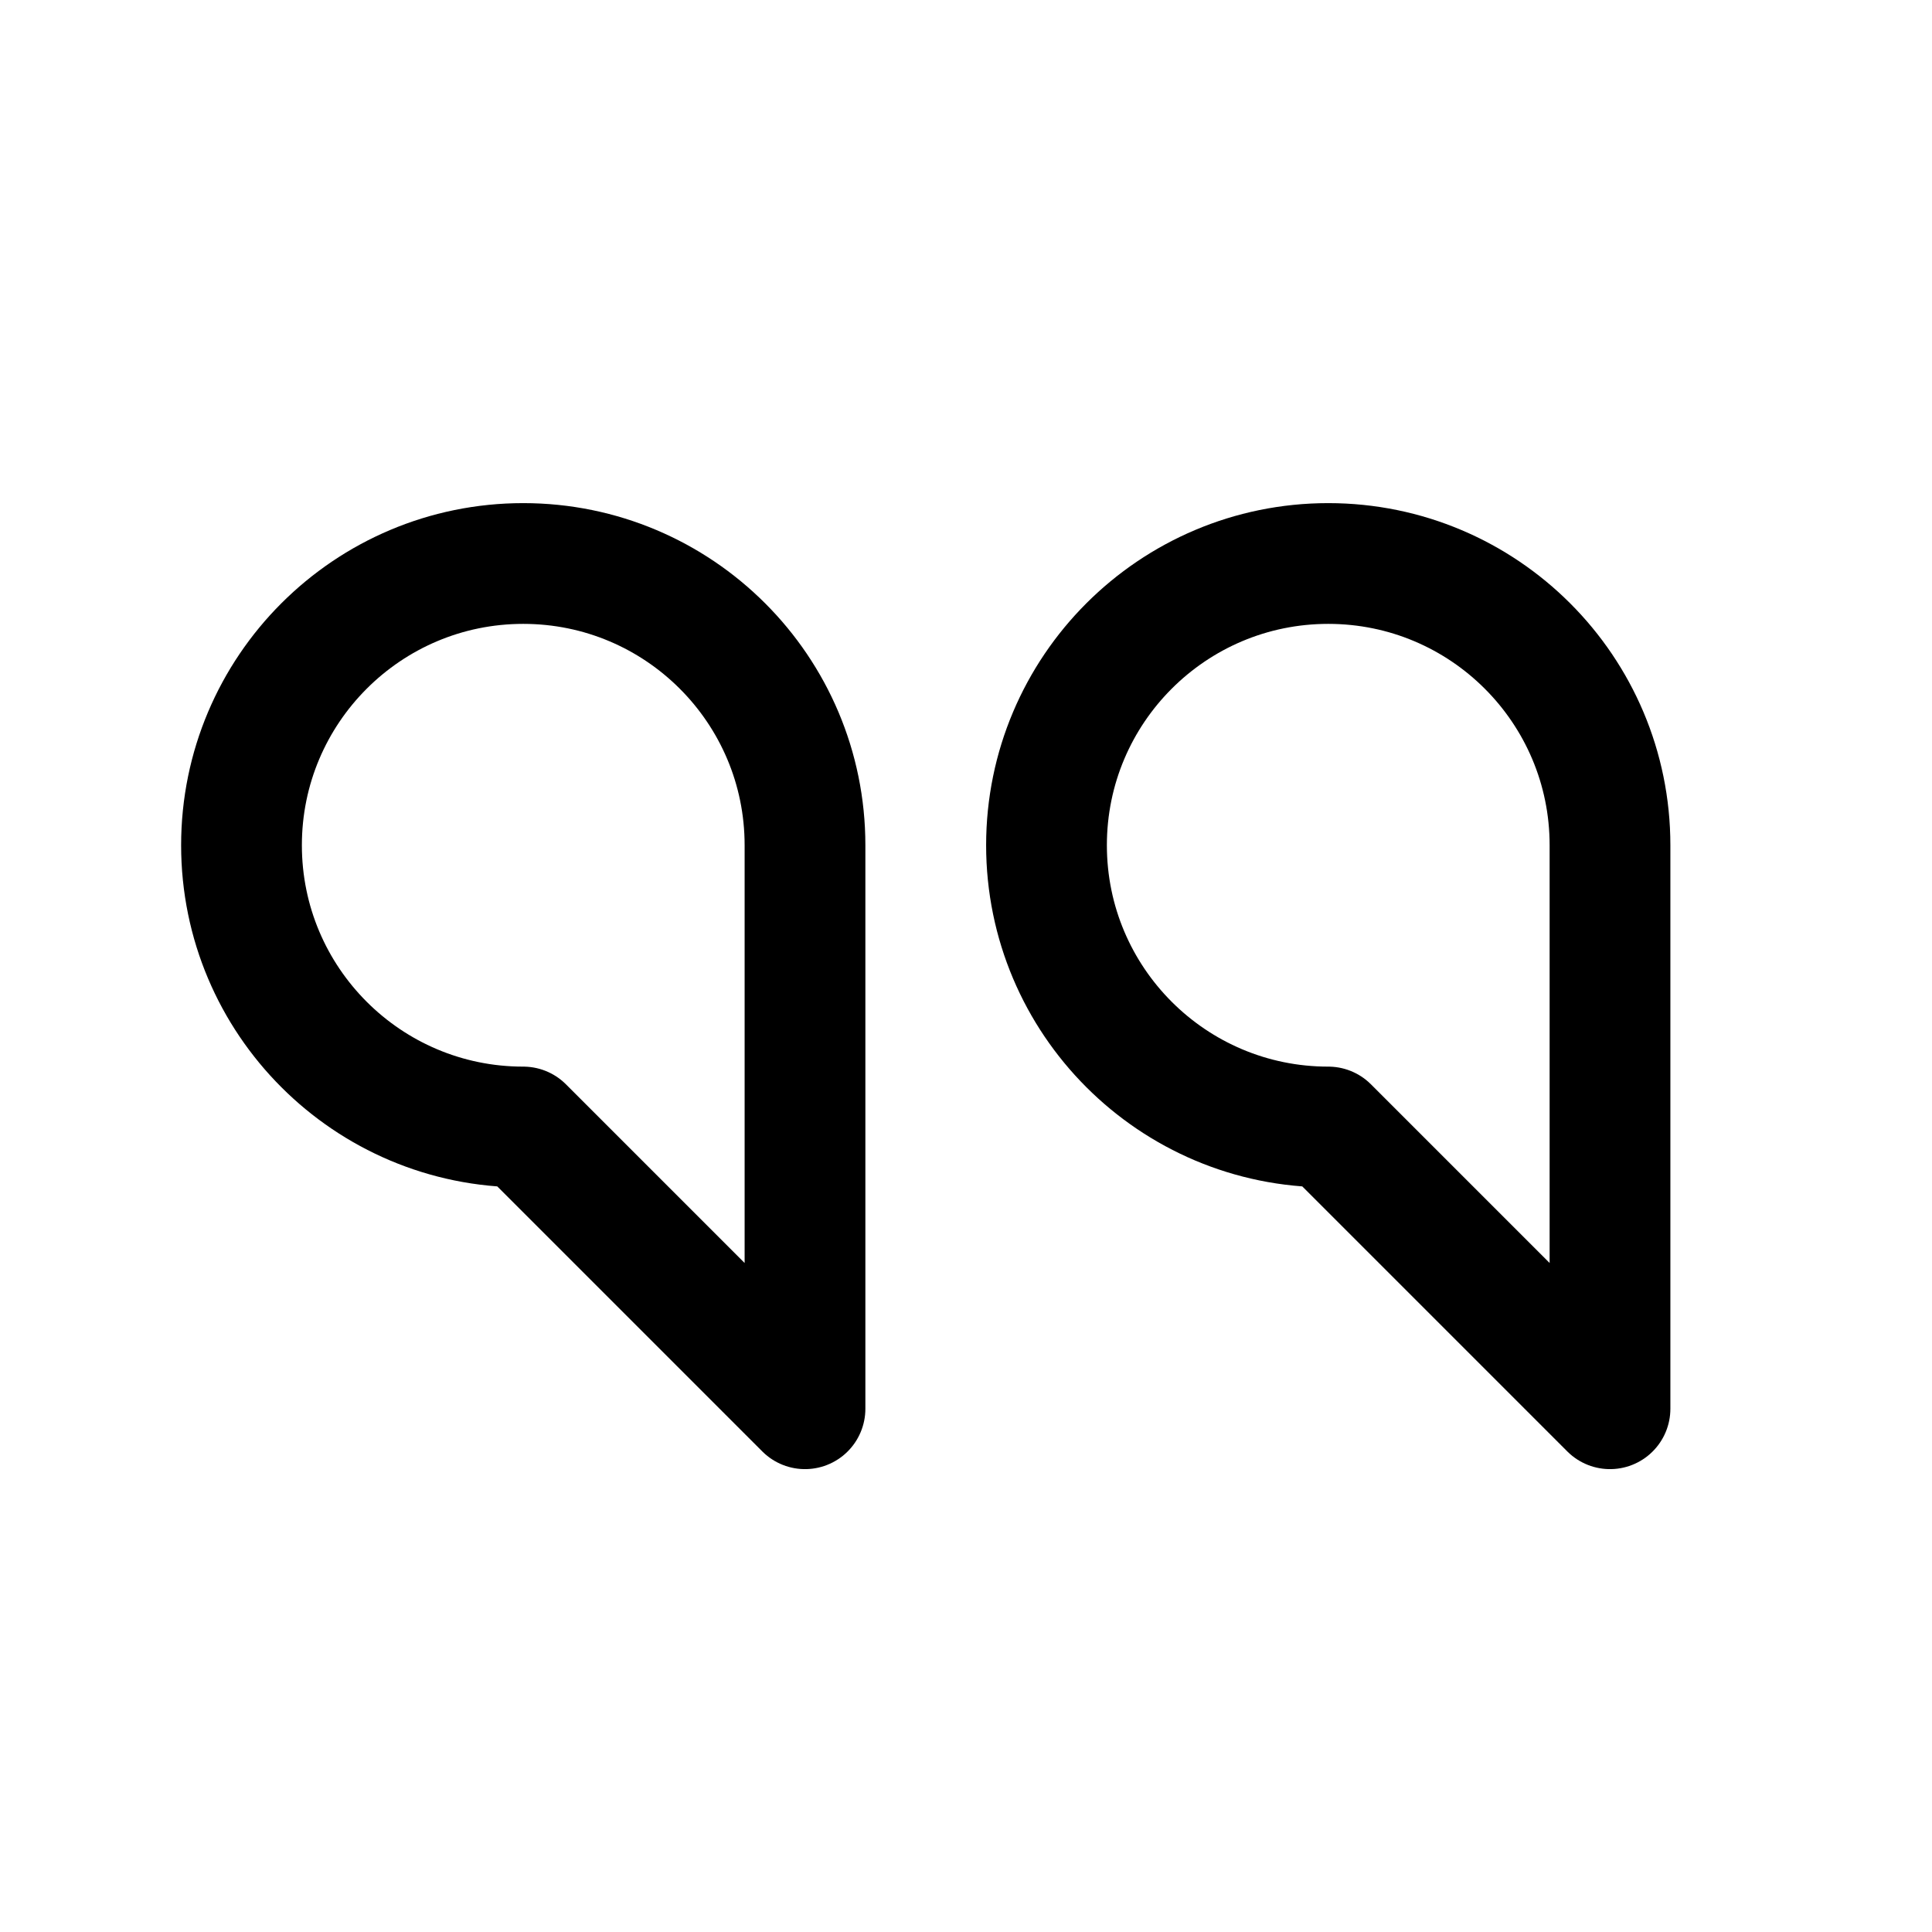 <?xml version="1.0" encoding="UTF-8"?> <svg xmlns="http://www.w3.org/2000/svg" fill="none" height="800" viewBox="0 0 24 24" width="800"><g stroke="#000" stroke-linecap="round" stroke-linejoin="round" stroke-width="1.5"><path d="m3 10.5c0 1.933 1.567 3.5 3.5 3.5l3.5 3.5v-7c0-1.933-1.567-3.5-3.5-3.5s-3.5 1.567-3.5 3.5z"></path><path d="m13 10.5c0 1.933 1.567 3.5 3.5 3.5l3.5 3.5v-7c0-1.933-1.567-3.5-3.5-3.5s-3.5 1.567-3.5 3.5z"></path></g></svg> 